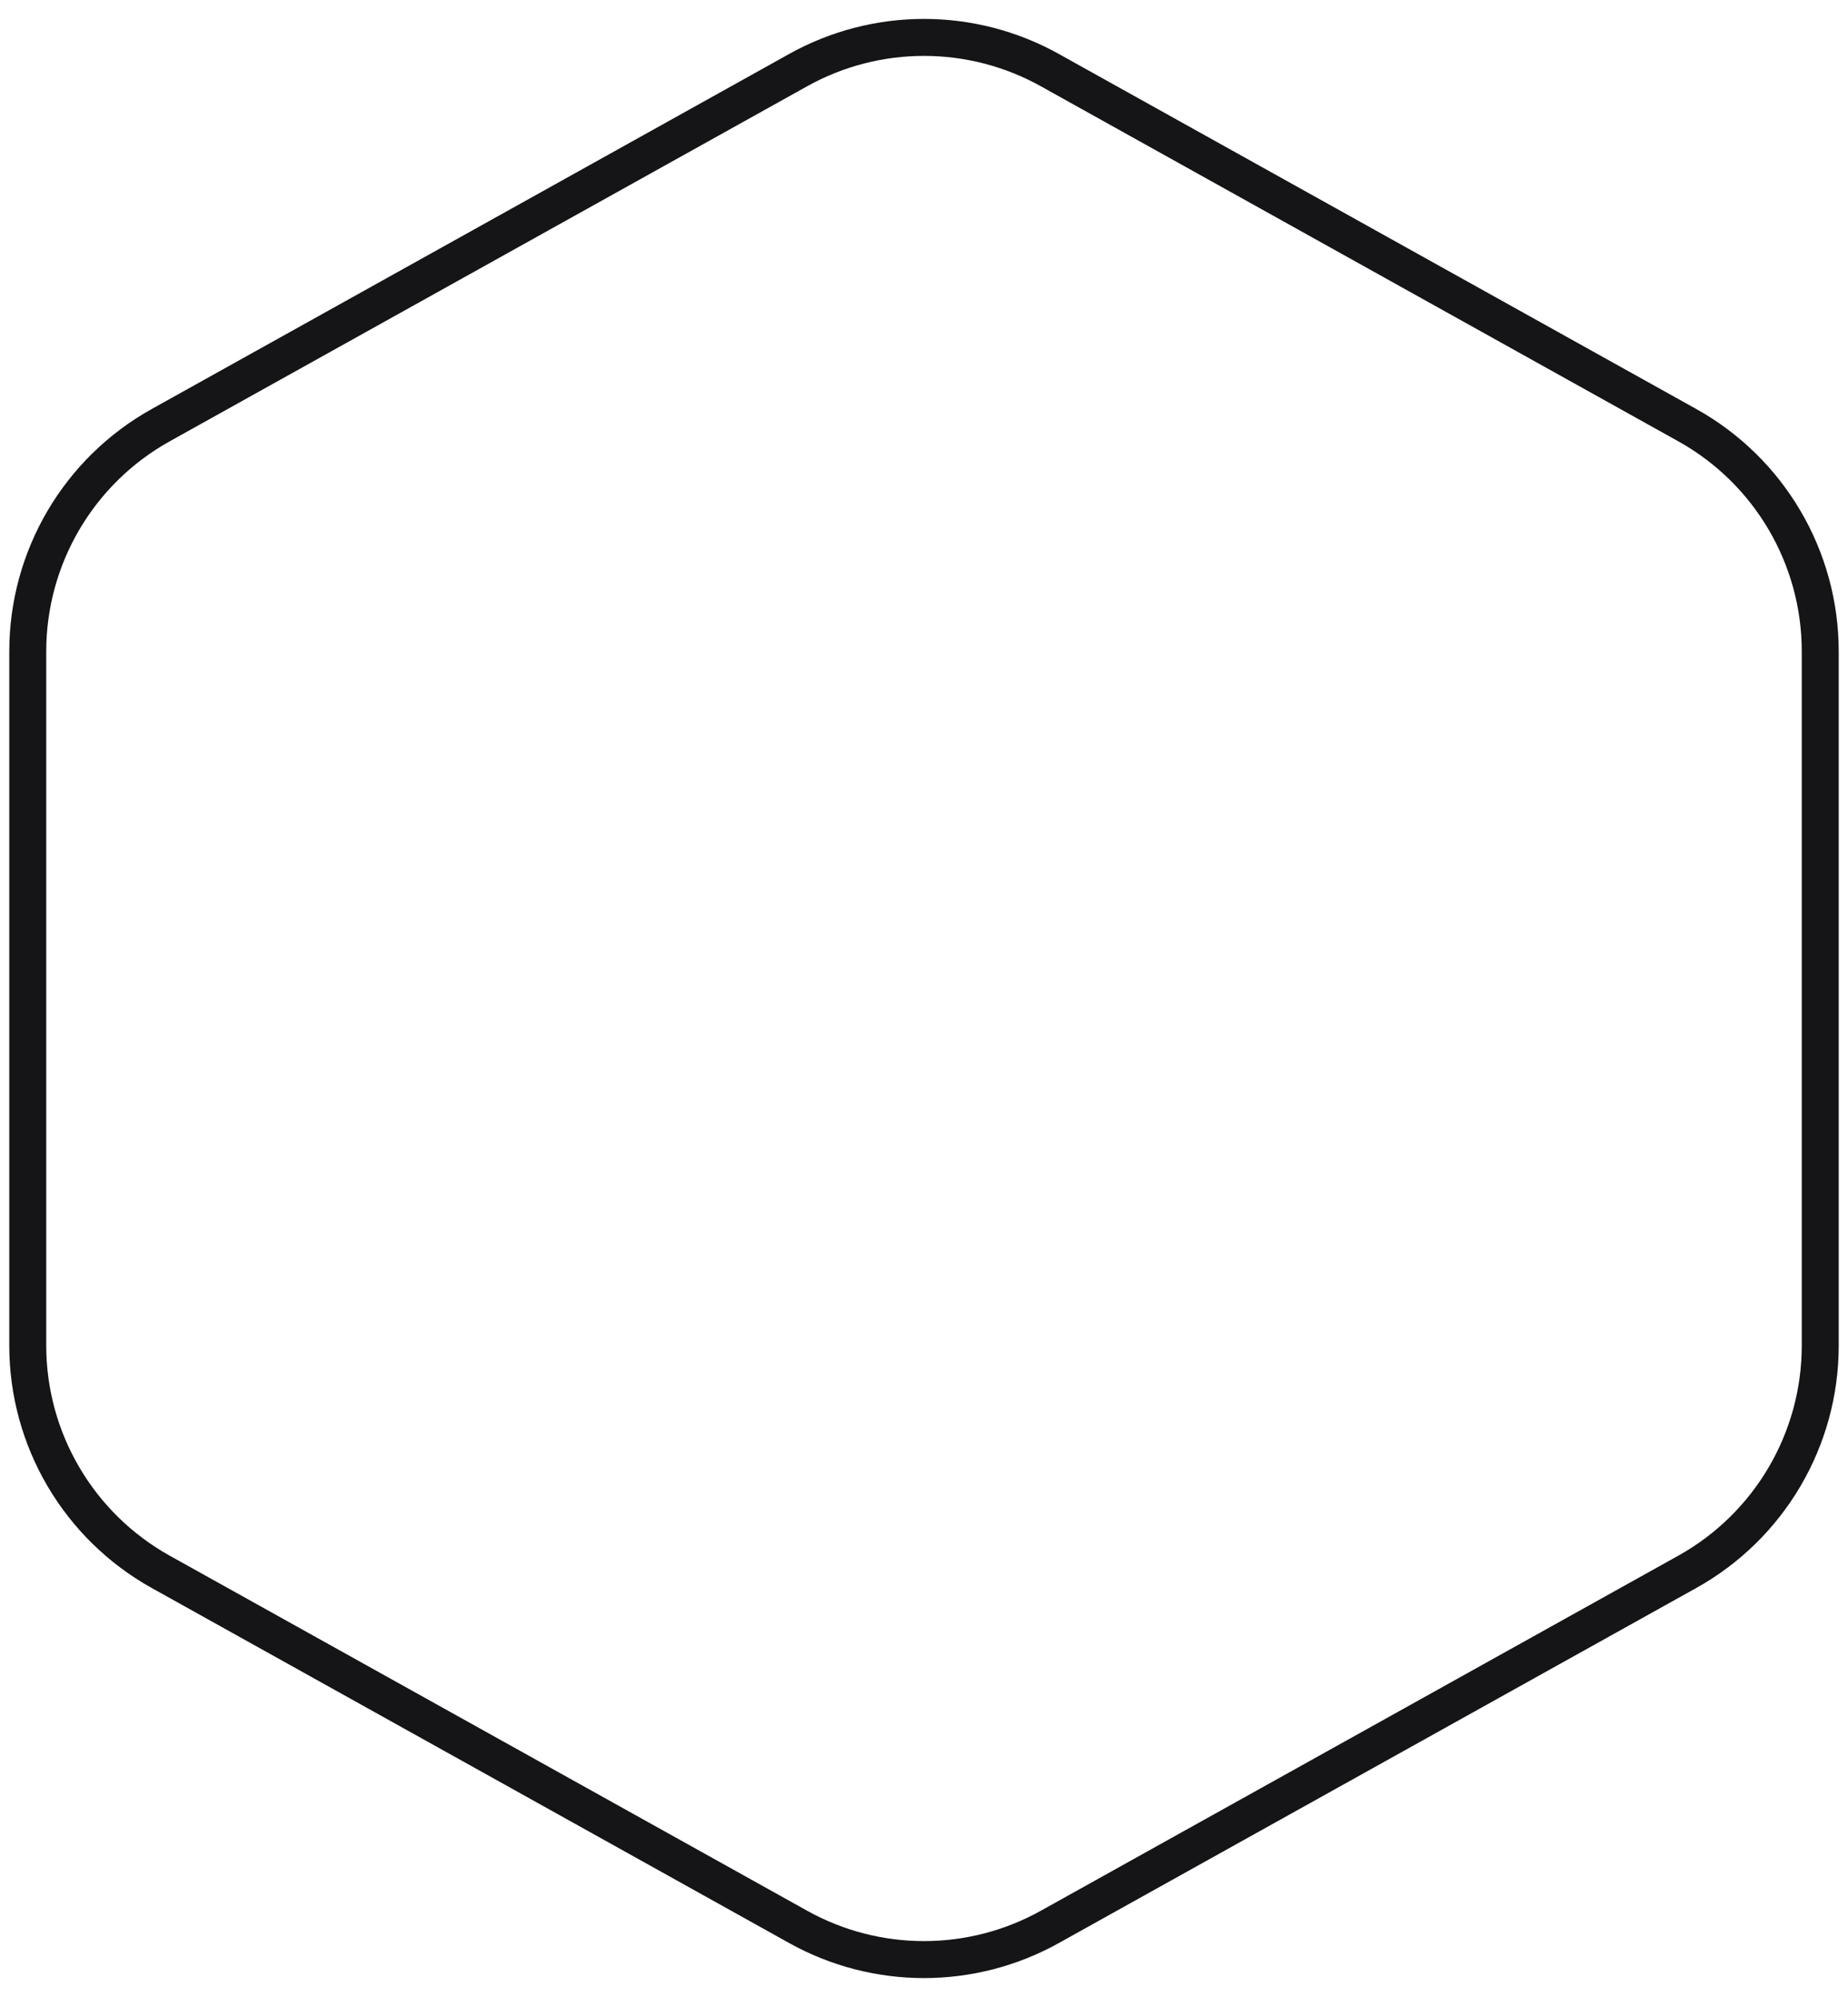 <svg width="50" height="54" viewBox="0 0 50 54" fill="none" xmlns="http://www.w3.org/2000/svg">
<path d="M21.595 52.104C23.712 53.283 26.288 53.283 28.405 52.104L45.654 42.502C47.873 41.266 49.249 38.925 49.249 36.385V17.615C49.249 15.075 47.873 12.734 45.654 11.498L28.405 1.896C26.288 0.717 23.712 0.717 21.595 1.896L4.346 11.498C2.127 12.734 0.751 15.075 0.751 17.615V36.385C0.751 38.925 2.127 41.266 4.346 42.502L21.595 52.104Z" stroke="#151417" stroke-linecap="round"/>
</svg>
